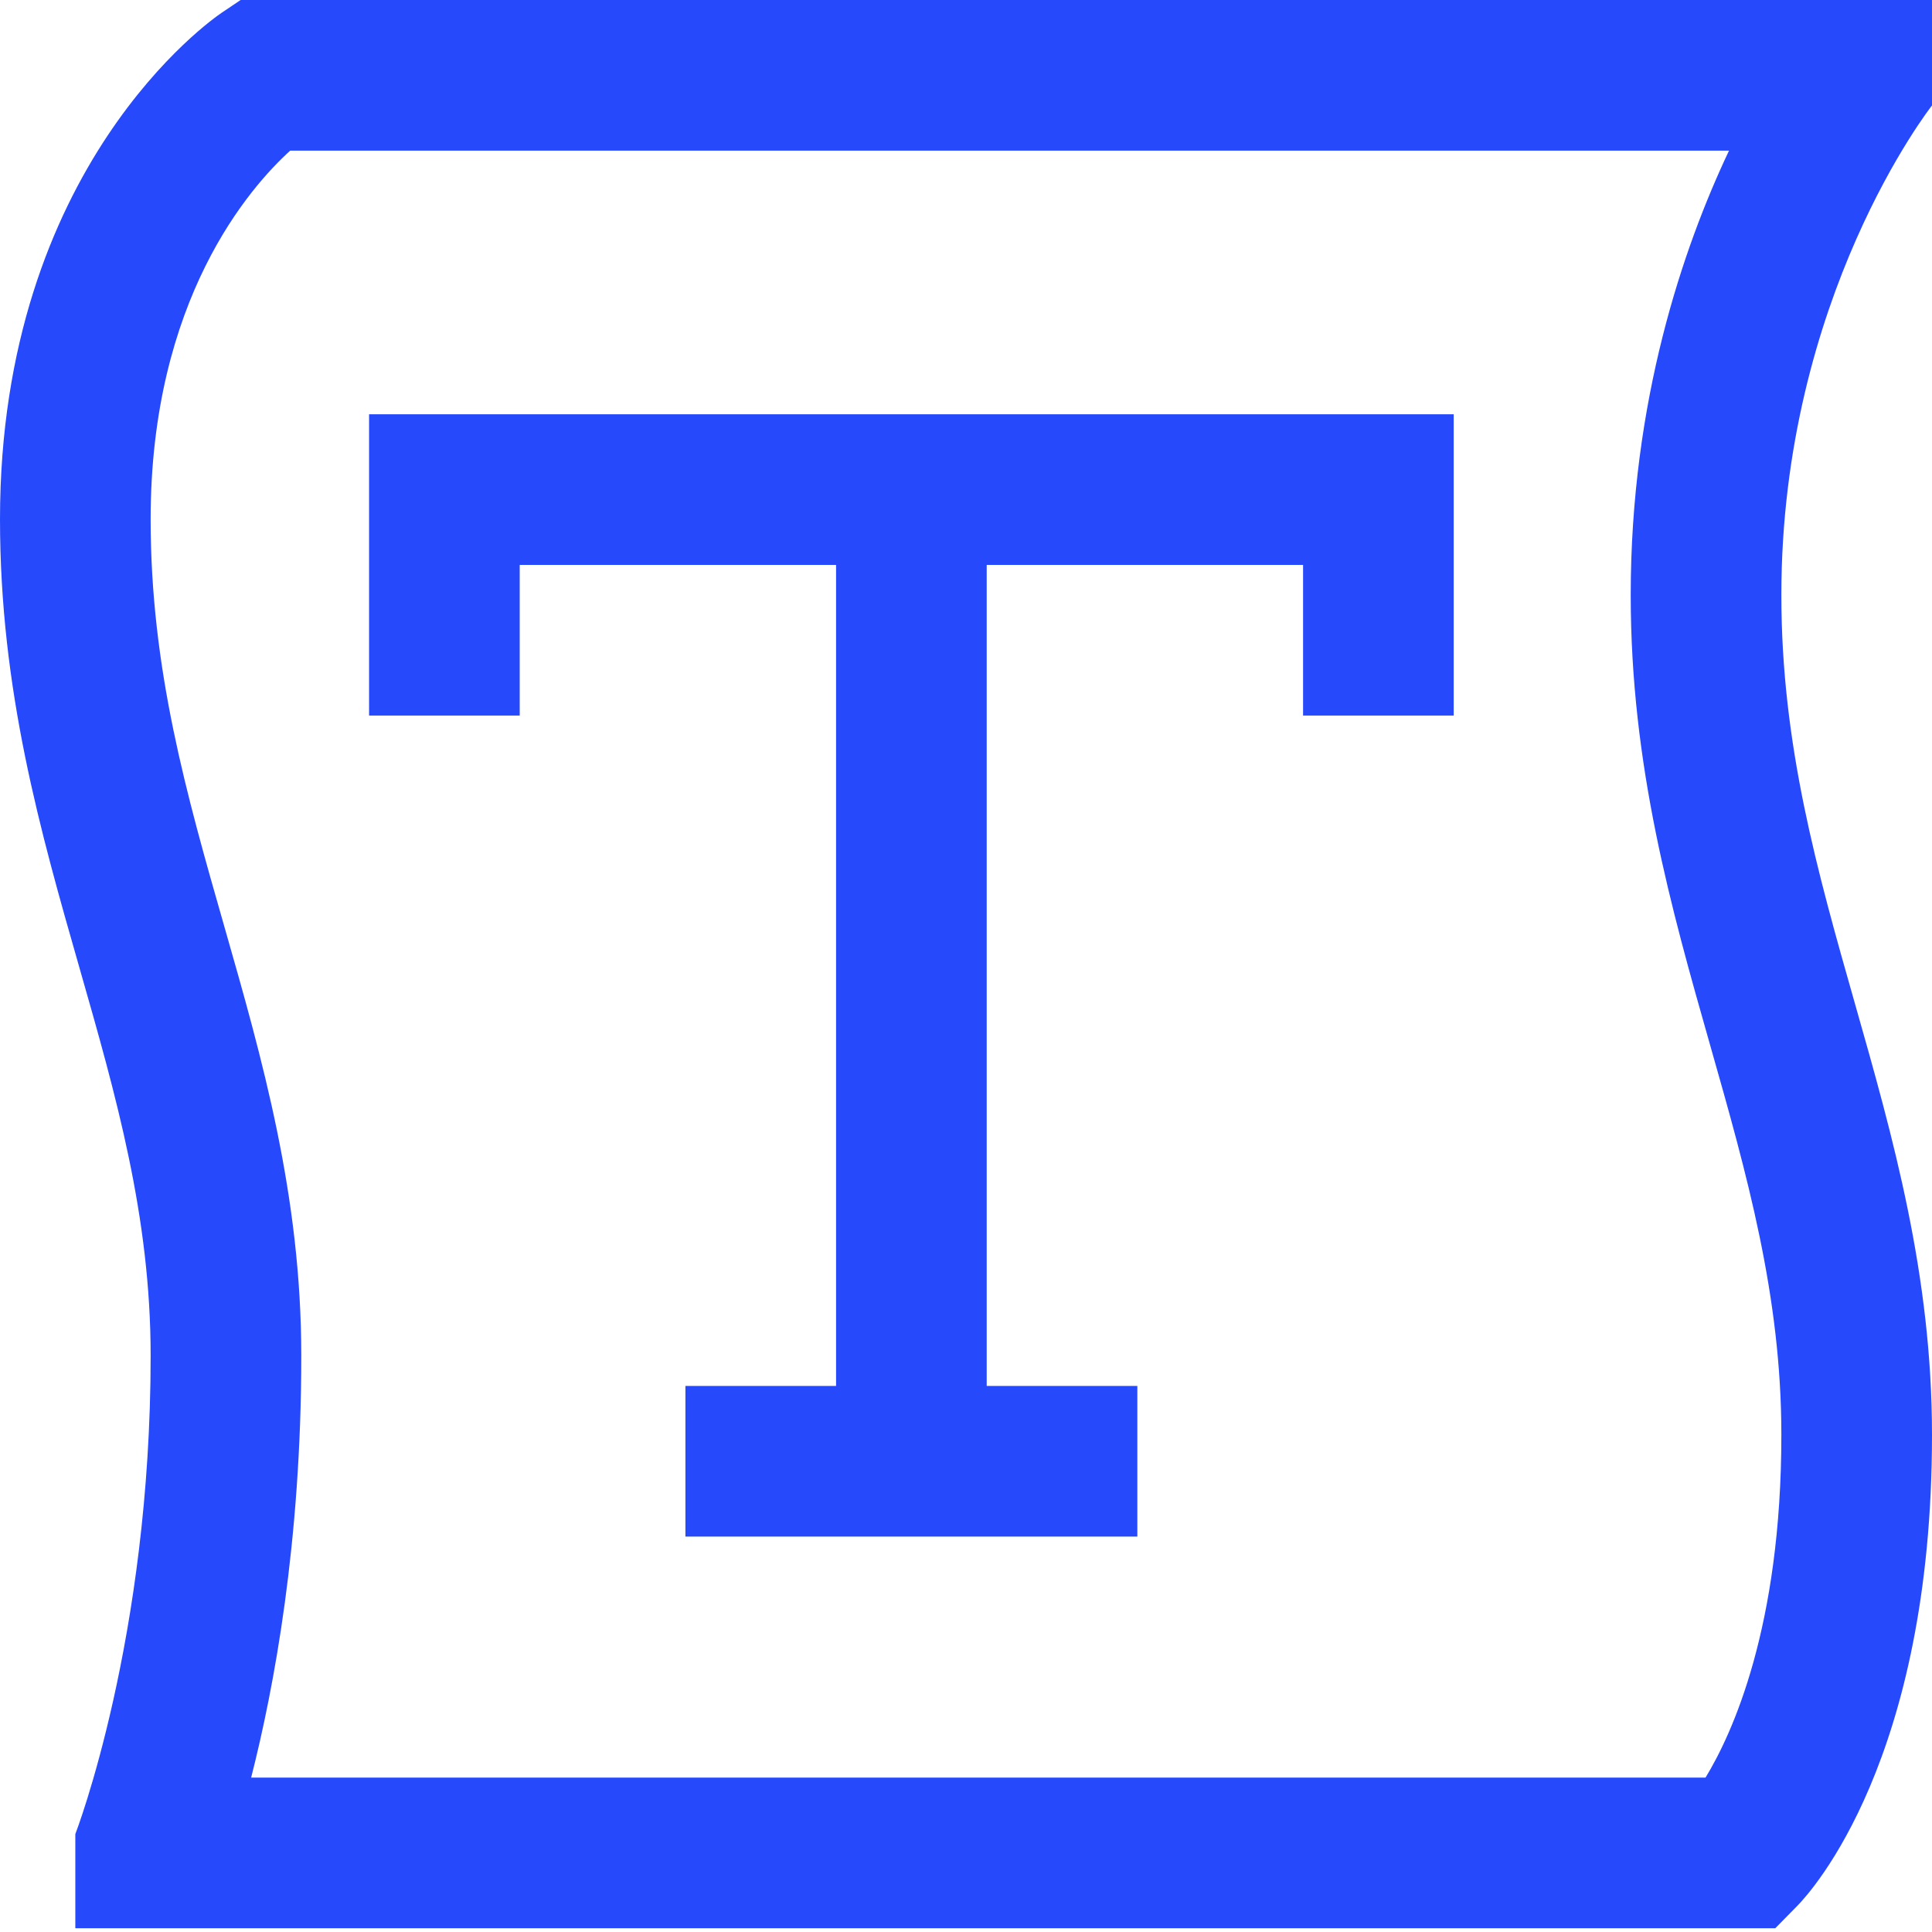 <?xml version="1.0" encoding="UTF-8" standalone="no"?> <svg xmlns="http://www.w3.org/2000/svg" xmlns:xlink="http://www.w3.org/1999/xlink" xmlns:serif="http://www.serif.com/" width="100%" height="100%" viewBox="0 0 512 512" version="1.1" xml:space="preserve" style="fill-rule:evenodd;clip-rule:evenodd;stroke-linejoin:round;stroke-miterlimit:2;"> <path d="M97.809,109.786L385.248,109.786L385.248,189.63L345.326,189.63L345.326,149.708L261.489,149.708L261.489,367.283L301.411,367.283L301.411,407.205L181.645,407.205L181.645,367.283L221.567,367.283L221.567,149.708L137.731,149.708L137.731,189.63L97.809,189.63L97.809,109.786ZM512,27.945C511.688,28.367 472.078,78.846 472.078,157.692C472.078,197.404 481.569,230.778 491.618,266.111C501.638,301.346 512,337.78 512,380.257C512,466.238 479.989,501.312 476.339,505.029L470.471,511.002L19.961,511.002L19.961,486.051C20.13,485.618 39.922,434.281 39.922,359.298C39.922,322.404 30.766,290.41 21.071,256.536C10.712,220.337 0,182.905 0,137.61C0,44.03 56.315,5.02 58.711,3.405L63.769,0L512,0L512,27.945ZM472.078,380.257C472.078,343.347 462.917,311.135 453.219,277.032C442.864,240.621 432.156,202.971 432.156,157.692C432.156,106.233 446.032,65.636 458.206,39.922L76.907,39.922C66.312,49.533 39.922,79.327 39.922,137.61C39.922,177.305 49.41,210.455 59.453,245.551C69.477,280.582 79.844,316.804 79.844,359.298C79.844,408.704 72.611,447.369 66.557,471.08L451.984,471.08C459.02,459.545 472.078,431.263 472.078,380.257Z" style="fill:rgb(38,74,251);fill-rule:nonzero;"></path> </svg> 